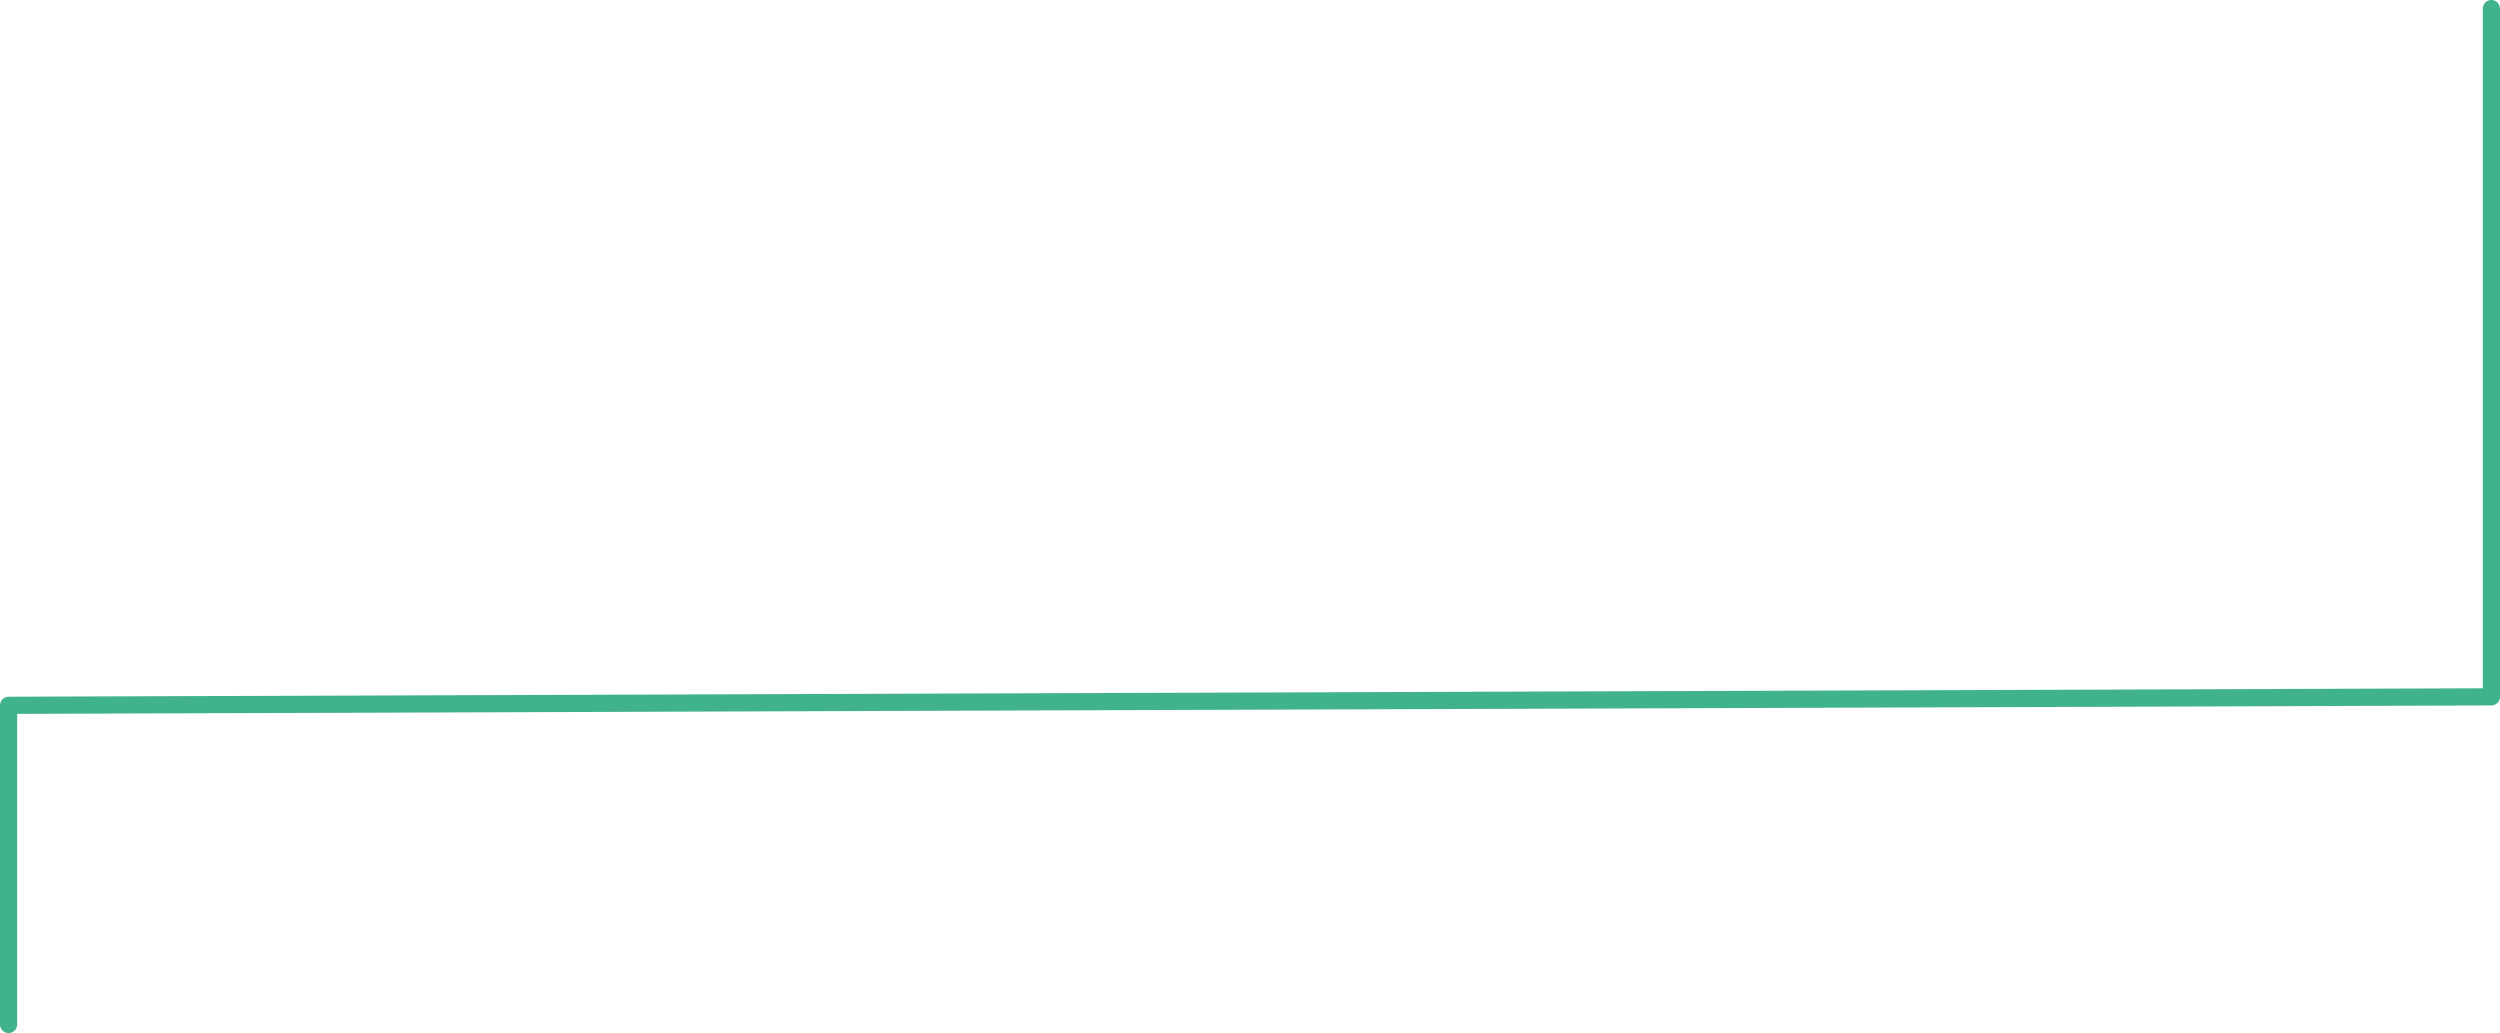 <svg xmlns="http://www.w3.org/2000/svg" width="436.197" height="180.246" viewBox="0 0 436.197 180.246">
  <path id="Tracé_5103" data-name="Tracé 5103" d="M3720.192-3024.276v120.086l-433.2,1.477v55.684" transform="translate(-3285.496 3025.776)" fill="none" stroke="#41b28e" stroke-linecap="round" stroke-linejoin="round" stroke-width="3"/>
</svg>

